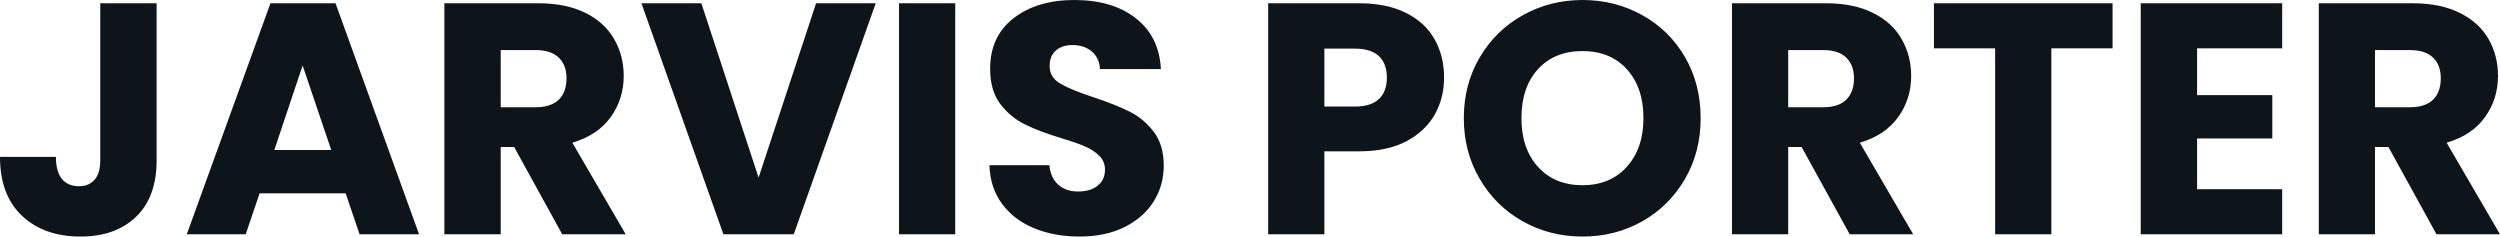<svg fill="#0d141a" viewBox="0 0 174.8 16.537" height="100%" width="100%" xmlns="http://www.w3.org/2000/svg"><path preserveAspectRatio="none" d="M7.01 0.23L10.95 0.23L10.95 11.22Q10.95 13.78 9.51 15.16Q8.07 16.54 5.63 16.54L5.63 16.54Q3.08 16.54 1.54 15.09Q0 13.64 0 10.97L0 10.97L3.91 10.97Q3.91 11.98 4.32 12.50Q4.74 13.02 5.52 13.02L5.52 13.02Q6.23 13.02 6.62 12.56Q7.01 12.10 7.01 11.22L7.01 11.22L7.01 0.23ZM25.14 16.38L24.17 13.52L18.15 13.52L17.18 16.38L13.06 16.38L18.91 0.23L23.46 0.23L29.30 16.38L25.14 16.38ZM19.18 10.49L23.16 10.49L21.16 4.58L19.18 10.49ZM43.75 16.38L39.31 16.38L35.95 10.28L35.01 10.28L35.01 16.38L31.07 16.38L31.07 0.23L37.67 0.23Q39.58 0.23 40.93 0.90Q42.27 1.56 42.94 2.73Q43.61 3.89 43.61 5.31L43.61 5.31Q43.61 6.92 42.70 8.19Q41.79 9.45 40.02 9.98L40.02 9.98L43.75 16.38ZM35.01 3.50L35.01 7.50L37.44 7.50Q38.52 7.50 39.07 6.97Q39.61 6.44 39.61 5.47L39.61 5.47Q39.61 4.55 39.07 4.03Q38.52 3.50 37.44 3.50L37.44 3.50L35.01 3.50ZM57.06 0.23L61.23 0.23L55.50 16.38L50.58 16.38L44.85 0.23L49.04 0.23L53.04 12.42L57.06 0.23ZM62.86 0.23L66.79 0.23L66.79 16.38L62.86 16.38L62.86 0.23ZM75.49 16.54Q73.72 16.54 72.31 15.96Q70.91 15.39 70.07 14.26Q69.23 13.13 69.18 11.55L69.18 11.55L73.37 11.55Q73.46 12.44 73.99 12.91Q74.52 13.39 75.37 13.39L75.37 13.39Q76.25 13.39 76.75 12.98Q77.26 12.58 77.26 11.87L77.26 11.87Q77.26 11.27 76.85 10.88Q76.45 10.49 75.87 10.24Q75.28 9.98 74.20 9.66L74.20 9.66Q72.63 9.18 71.65 8.69Q70.66 8.21 69.94 7.27Q69.23 6.33 69.23 4.81L69.23 4.81Q69.23 2.55 70.86 1.28Q72.50 0 75.12 0L75.12 0Q77.79 0 79.42 1.28Q81.05 2.55 81.17 4.83L81.17 4.83L76.91 4.83Q76.87 4.05 76.34 3.60Q75.81 3.15 74.98 3.15L74.98 3.15Q74.27 3.15 73.83 3.53Q73.39 3.91 73.39 4.62L73.39 4.62Q73.39 5.41 74.13 5.84Q74.87 6.28 76.43 6.79L76.43 6.79Q77.99 7.31 78.97 7.80Q79.95 8.28 80.66 9.20Q81.37 10.12 81.37 11.57L81.37 11.57Q81.37 12.95 80.67 14.08Q79.97 15.20 78.64 15.87Q77.30 16.54 75.49 16.54L75.49 16.54ZM100.97 5.43Q100.97 6.83 100.33 7.99Q99.68 9.15 98.35 9.87Q97.01 10.58 95.04 10.58L95.04 10.58L92.60 10.58L92.60 16.38L88.67 16.38L88.67 0.23L95.04 0.23Q96.97 0.23 98.30 0.90Q99.64 1.56 100.30 2.74Q100.97 3.91 100.97 5.43L100.97 5.43ZM94.74 7.45Q95.86 7.45 96.42 6.92Q96.97 6.39 96.97 5.43L96.97 5.43Q96.97 4.46 96.42 3.93Q95.86 3.40 94.74 3.40L94.74 3.40L92.60 3.40L92.60 7.45L94.74 7.45ZM110.65 16.54Q108.38 16.54 106.48 15.48Q104.58 14.42 103.47 12.52Q102.35 10.63 102.35 8.26L102.35 8.26Q102.35 5.89 103.47 4.00Q104.58 2.12 106.48 1.06Q108.38 0 110.65 0L110.65 0Q112.93 0 114.83 1.06Q116.73 2.12 117.82 4.00Q118.91 5.89 118.91 8.26L118.91 8.26Q118.91 10.63 117.81 12.52Q116.70 14.42 114.82 15.48Q112.93 16.54 110.65 16.54L110.65 16.54ZM110.65 12.95Q112.59 12.95 113.75 11.66Q114.91 10.37 114.91 8.26L114.91 8.26Q114.91 6.12 113.75 4.84Q112.59 3.57 110.65 3.57L110.65 3.57Q108.70 3.57 107.54 4.83Q106.38 6.10 106.38 8.26L106.38 8.26Q106.38 10.40 107.54 11.67Q108.70 12.95 110.65 12.95L110.65 12.95ZM133.77 16.38L129.33 16.38L125.97 10.28L125.03 10.28L125.03 16.38L121.10 16.38L121.10 0.23L127.70 0.23Q129.61 0.23 130.95 0.90Q132.30 1.56 132.96 2.73Q133.63 3.89 133.63 5.31L133.63 5.31Q133.63 6.92 132.72 8.19Q131.81 9.45 130.04 9.98L130.04 9.98L133.77 16.38ZM125.03 3.50L125.03 7.50L127.47 7.50Q128.55 7.50 129.09 6.97Q129.63 6.44 129.63 5.47L129.63 5.47Q129.63 4.55 129.09 4.03Q128.55 3.50 127.47 3.50L127.47 3.50L125.03 3.50ZM135.22 0.23L147.71 0.23L147.71 3.38L143.43 3.38L143.43 16.38L139.50 16.38L139.50 3.38L135.22 3.38L135.22 0.23ZM159.57 3.38L153.62 3.38L153.62 6.65L158.88 6.65L158.88 9.68L153.62 9.68L153.62 13.23L159.57 13.23L159.57 16.38L149.68 16.38L149.68 0.23L159.57 0.23L159.57 3.38ZM174.80 16.38L170.36 16.38L167.00 10.28L166.06 10.28L166.06 16.38L162.13 16.38L162.13 0.23L168.73 0.23Q170.64 0.23 171.98 0.90Q173.33 1.56 174.00 2.73Q174.66 3.89 174.66 5.31L174.66 5.31Q174.66 6.92 173.75 8.19Q172.85 9.45 171.07 9.98L171.07 9.98L174.80 16.38ZM166.06 3.50L166.06 7.50L168.50 7.50Q169.58 7.50 170.12 6.97Q170.66 6.44 170.66 5.47L170.66 5.47Q170.66 4.55 170.12 4.03Q169.58 3.50 168.50 3.50L168.50 3.50L166.06 3.50Z"></path></svg>